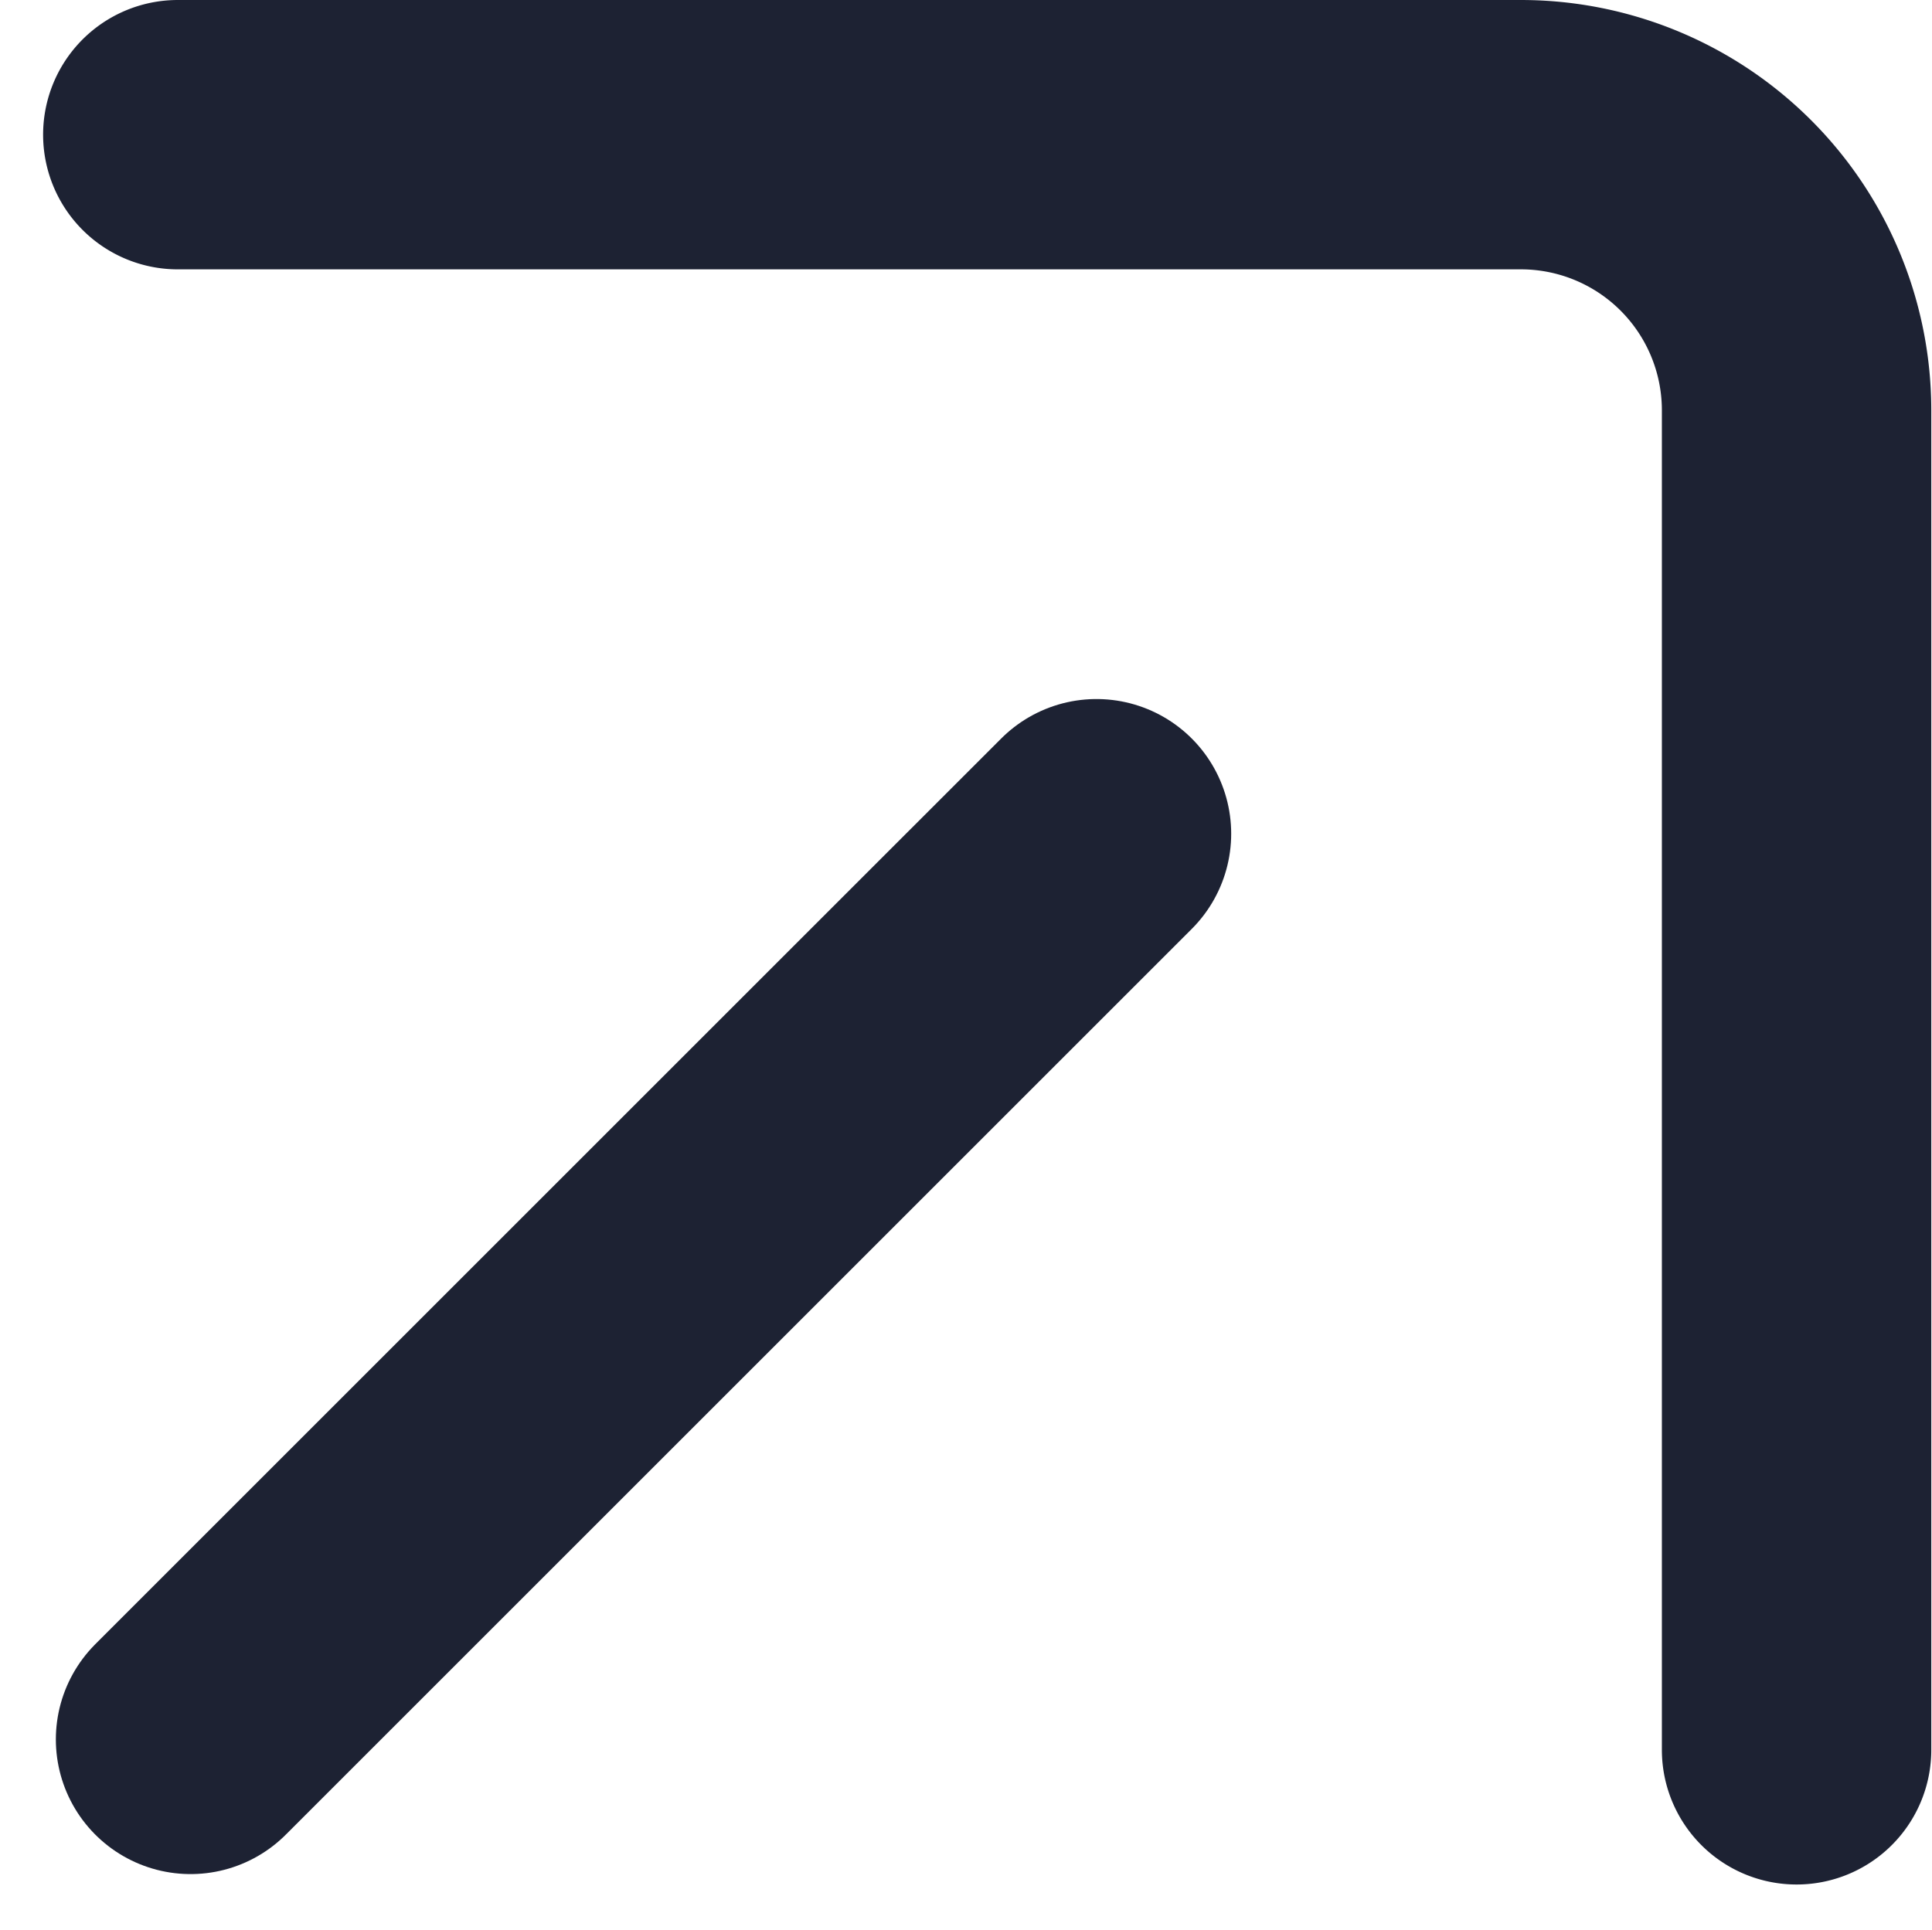 <svg xmlns="http://www.w3.org/2000/svg" width="10.757" height="10.748" viewBox="0 0 10.757 10.748">
  <g id="Group_505" data-name="Group 505" transform="translate(-2776.71 -6079.616)">
    <g id="Group_476" data-name="Group 476" transform="translate(2777.704 6080.366)">
      <path id="Path_91" data-name="Path 91" d="M549.7,1667.864h7.478a1.535,1.535,0,0,1,1.535,1.535v7.46" transform="translate(-549.704 -1667.864)" fill="none" stroke="#1d2233" stroke-linecap="round" stroke-miterlimit="10" stroke-width="1.5"/>
      <line id="Line_224" data-name="Line 224" y1="5.044" x2="5.044" transform="translate(0.067 3.893)" fill="none" stroke="#1d2233" stroke-linecap="round" stroke-miterlimit="10" stroke-width="1.5"/>
    </g>
  </g>
</svg>
